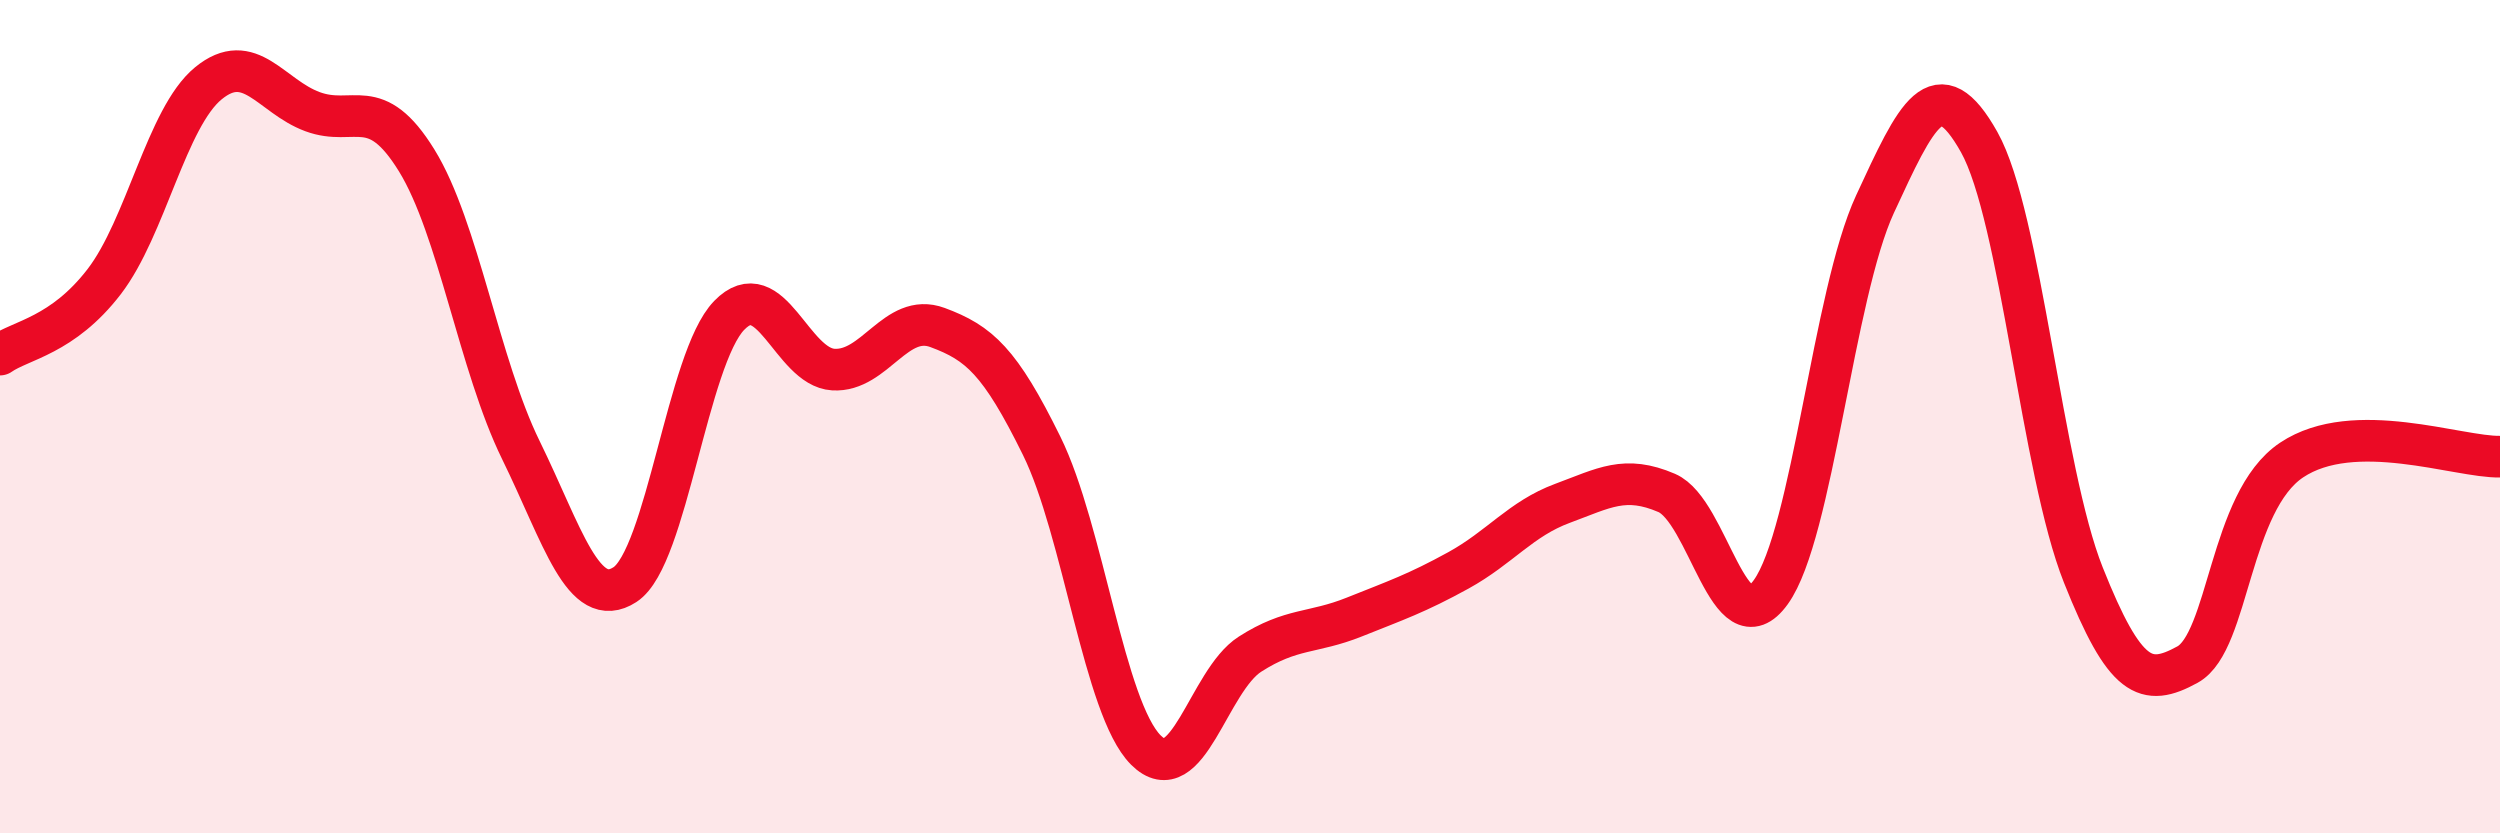 
    <svg width="60" height="20" viewBox="0 0 60 20" xmlns="http://www.w3.org/2000/svg">
      <path
        d="M 0,8.51 C 0.5,8.16 1.5,8.06 2.5,6.76 C 3.5,5.46 4,2.82 5,2 C 6,1.18 6.5,2.31 7.5,2.68 C 8.5,3.05 9,2.23 10,3.85 C 11,5.47 11.5,8.76 12.5,10.8 C 13.5,12.84 14,14.68 15,14.03 C 16,13.38 16.5,8.6 17.5,7.57 C 18.5,6.54 19,8.81 20,8.87 C 21,8.93 21.5,7.49 22.5,7.86 C 23.5,8.23 24,8.67 25,10.7 C 26,12.73 26.5,17 27.5,18 C 28.5,19 29,16.34 30,15.7 C 31,15.06 31.5,15.21 32.5,14.81 C 33.5,14.41 34,14.24 35,13.69 C 36,13.14 36.5,12.45 37.5,12.08 C 38.5,11.71 39,11.4 40,11.83 C 41,12.26 41.5,15.6 42.5,14.21 C 43.5,12.82 44,7.06 45,4.9 C 46,2.74 46.5,1.63 47.5,3.41 C 48.5,5.19 49,11.29 50,13.8 C 51,16.31 51.5,16.5 52.5,15.95 C 53.5,15.4 53.5,12.04 55,11.04 C 56.5,10.04 59,10.98 60,10.96L60 20L0 20Z"
        fill="#EB0A25"
        opacity="0.1"
        stroke-linecap="round"
        stroke-linejoin="round"
      />
      <path
        d="M 0,8.51 C 0.5,8.16 1.5,8.06 2.5,6.76 C 3.5,5.46 4,2.82 5,2 C 6,1.18 6.5,2.31 7.5,2.68 C 8.5,3.05 9,2.23 10,3.85 C 11,5.47 11.5,8.76 12.5,10.8 C 13.5,12.84 14,14.68 15,14.03 C 16,13.38 16.5,8.6 17.5,7.57 C 18.5,6.54 19,8.81 20,8.87 C 21,8.93 21.5,7.49 22.5,7.86 C 23.5,8.23 24,8.67 25,10.7 C 26,12.73 26.5,17 27.5,18 C 28.5,19 29,16.34 30,15.7 C 31,15.06 31.5,15.21 32.5,14.81 C 33.5,14.41 34,14.24 35,13.69 C 36,13.14 36.5,12.45 37.5,12.08 C 38.5,11.71 39,11.4 40,11.83 C 41,12.26 41.5,15.6 42.5,14.21 C 43.5,12.82 44,7.06 45,4.9 C 46,2.74 46.5,1.63 47.5,3.41 C 48.5,5.19 49,11.29 50,13.8 C 51,16.31 51.5,16.5 52.5,15.95 C 53.5,15.4 53.5,12.04 55,11.04 C 56.5,10.04 59,10.98 60,10.96"
        stroke="#EB0A25"
        stroke-width="1"
        fill="none"
        stroke-linecap="round"
        stroke-linejoin="round"
      />
    </svg>
  